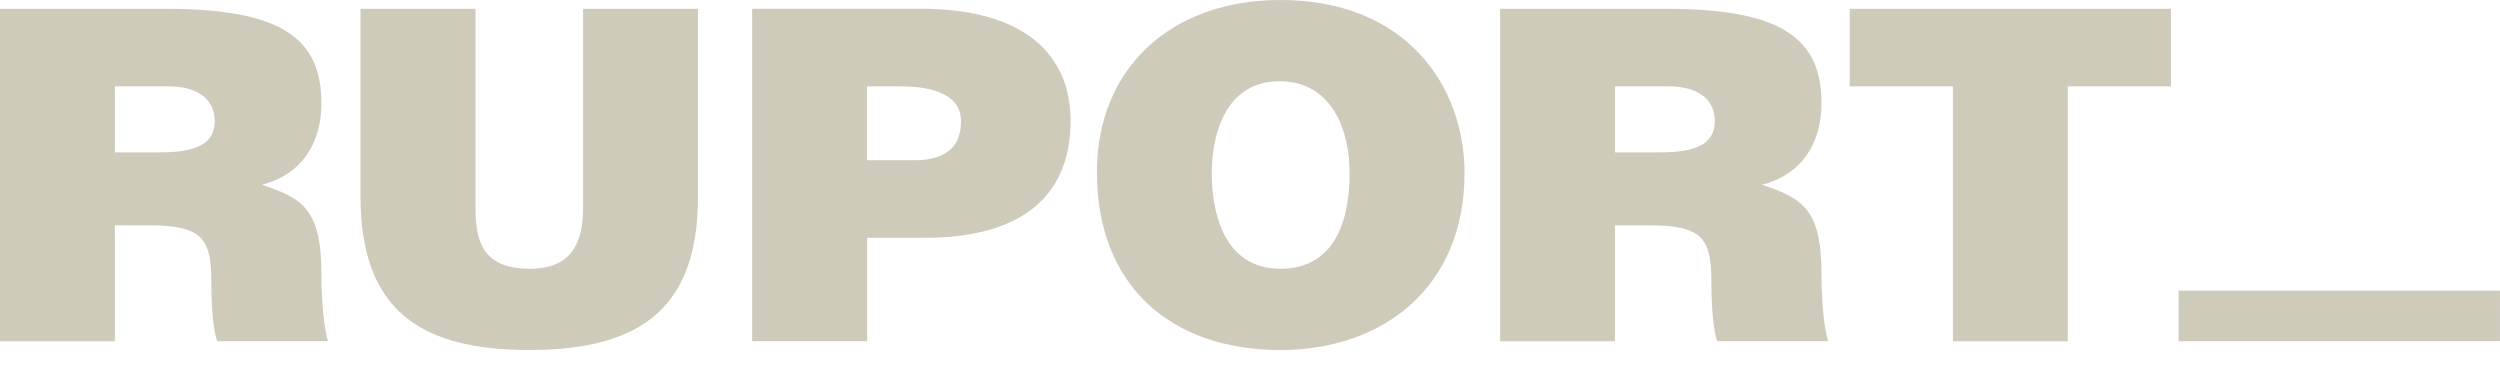 <?xml version="1.0" encoding="UTF-8"?> <svg xmlns="http://www.w3.org/2000/svg" width="80" height="12" viewBox="0 0 80 12" fill="none"> <path d="M15.216 0.281V6.65C15.216 7.699 15.434 8.6 16.945 8.6C18.27 8.6 18.659 7.801 18.659 6.65V0.281H22.335V6.294C22.335 9.708 20.667 11.2 16.943 11.2C13.468 11.2 11.536 9.944 11.536 6.28V0.281H15.216ZM27.745 2.763H28.789C29.568 2.763 30.753 2.897 30.753 3.887C30.753 4.802 30.129 5.127 29.273 5.127H27.745V2.763ZM27.745 7.609H29.6C32.826 7.609 34.259 6.16 34.259 3.871C34.259 1.685 32.7 0.28 29.476 0.28H24.069V10.919H27.747V7.609H27.745ZM38.777 5.541C38.777 4.196 39.277 2.6 40.943 2.6C42.58 2.6 43.187 4.092 43.187 5.541C43.187 7.299 42.563 8.6 40.974 8.6C39.214 8.6 38.777 6.901 38.777 5.541ZM46.865 5.541C46.865 2.734 44.979 0 40.975 0C37.485 0 35.101 2.171 35.101 5.512C35.101 9.132 37.454 11.2 40.975 11.2C44.294 11.2 46.865 9.161 46.865 5.541ZM66.171 2.763H69.473V0.281H59.19V2.763H62.493V10.92H66.169V2.763H66.171ZM51.68 2.763H53.394C54.251 2.763 54.874 3.119 54.874 3.872C54.874 4.611 54.265 4.876 53.129 4.876H51.68V2.763ZM51.68 7.211H52.802C54.517 7.211 54.765 7.67 54.765 9.058C54.765 10.004 54.858 10.683 54.952 10.919H58.499C58.499 10.919 58.287 10.298 58.287 8.733C58.287 6.59 57.571 6.324 56.386 5.911C57.696 5.572 58.287 4.537 58.287 3.31C58.287 1.242 57.041 0.281 53.302 0.281H48.004V10.92H51.68V7.211ZM3.676 2.763H5.39C6.248 2.763 6.87 3.119 6.87 3.872C6.87 4.611 6.262 4.876 5.126 4.876H3.676V2.763ZM3.676 7.211H4.798C6.514 7.211 6.763 7.669 6.763 9.058C6.763 10.004 6.856 10.683 6.95 10.919H10.497C10.497 10.919 10.285 10.298 10.285 8.733C10.285 6.59 9.569 6.324 8.384 5.911C9.694 5.572 10.285 4.537 10.285 3.31C10.285 1.242 9.039 0.281 5.299 0.281H0V10.92H3.676V7.211Z" fill="#CECBBB"></path> <path d="M79.999 9.301H69.715V10.918H79.999V9.301Z" fill="#CECBBB"></path> </svg> 